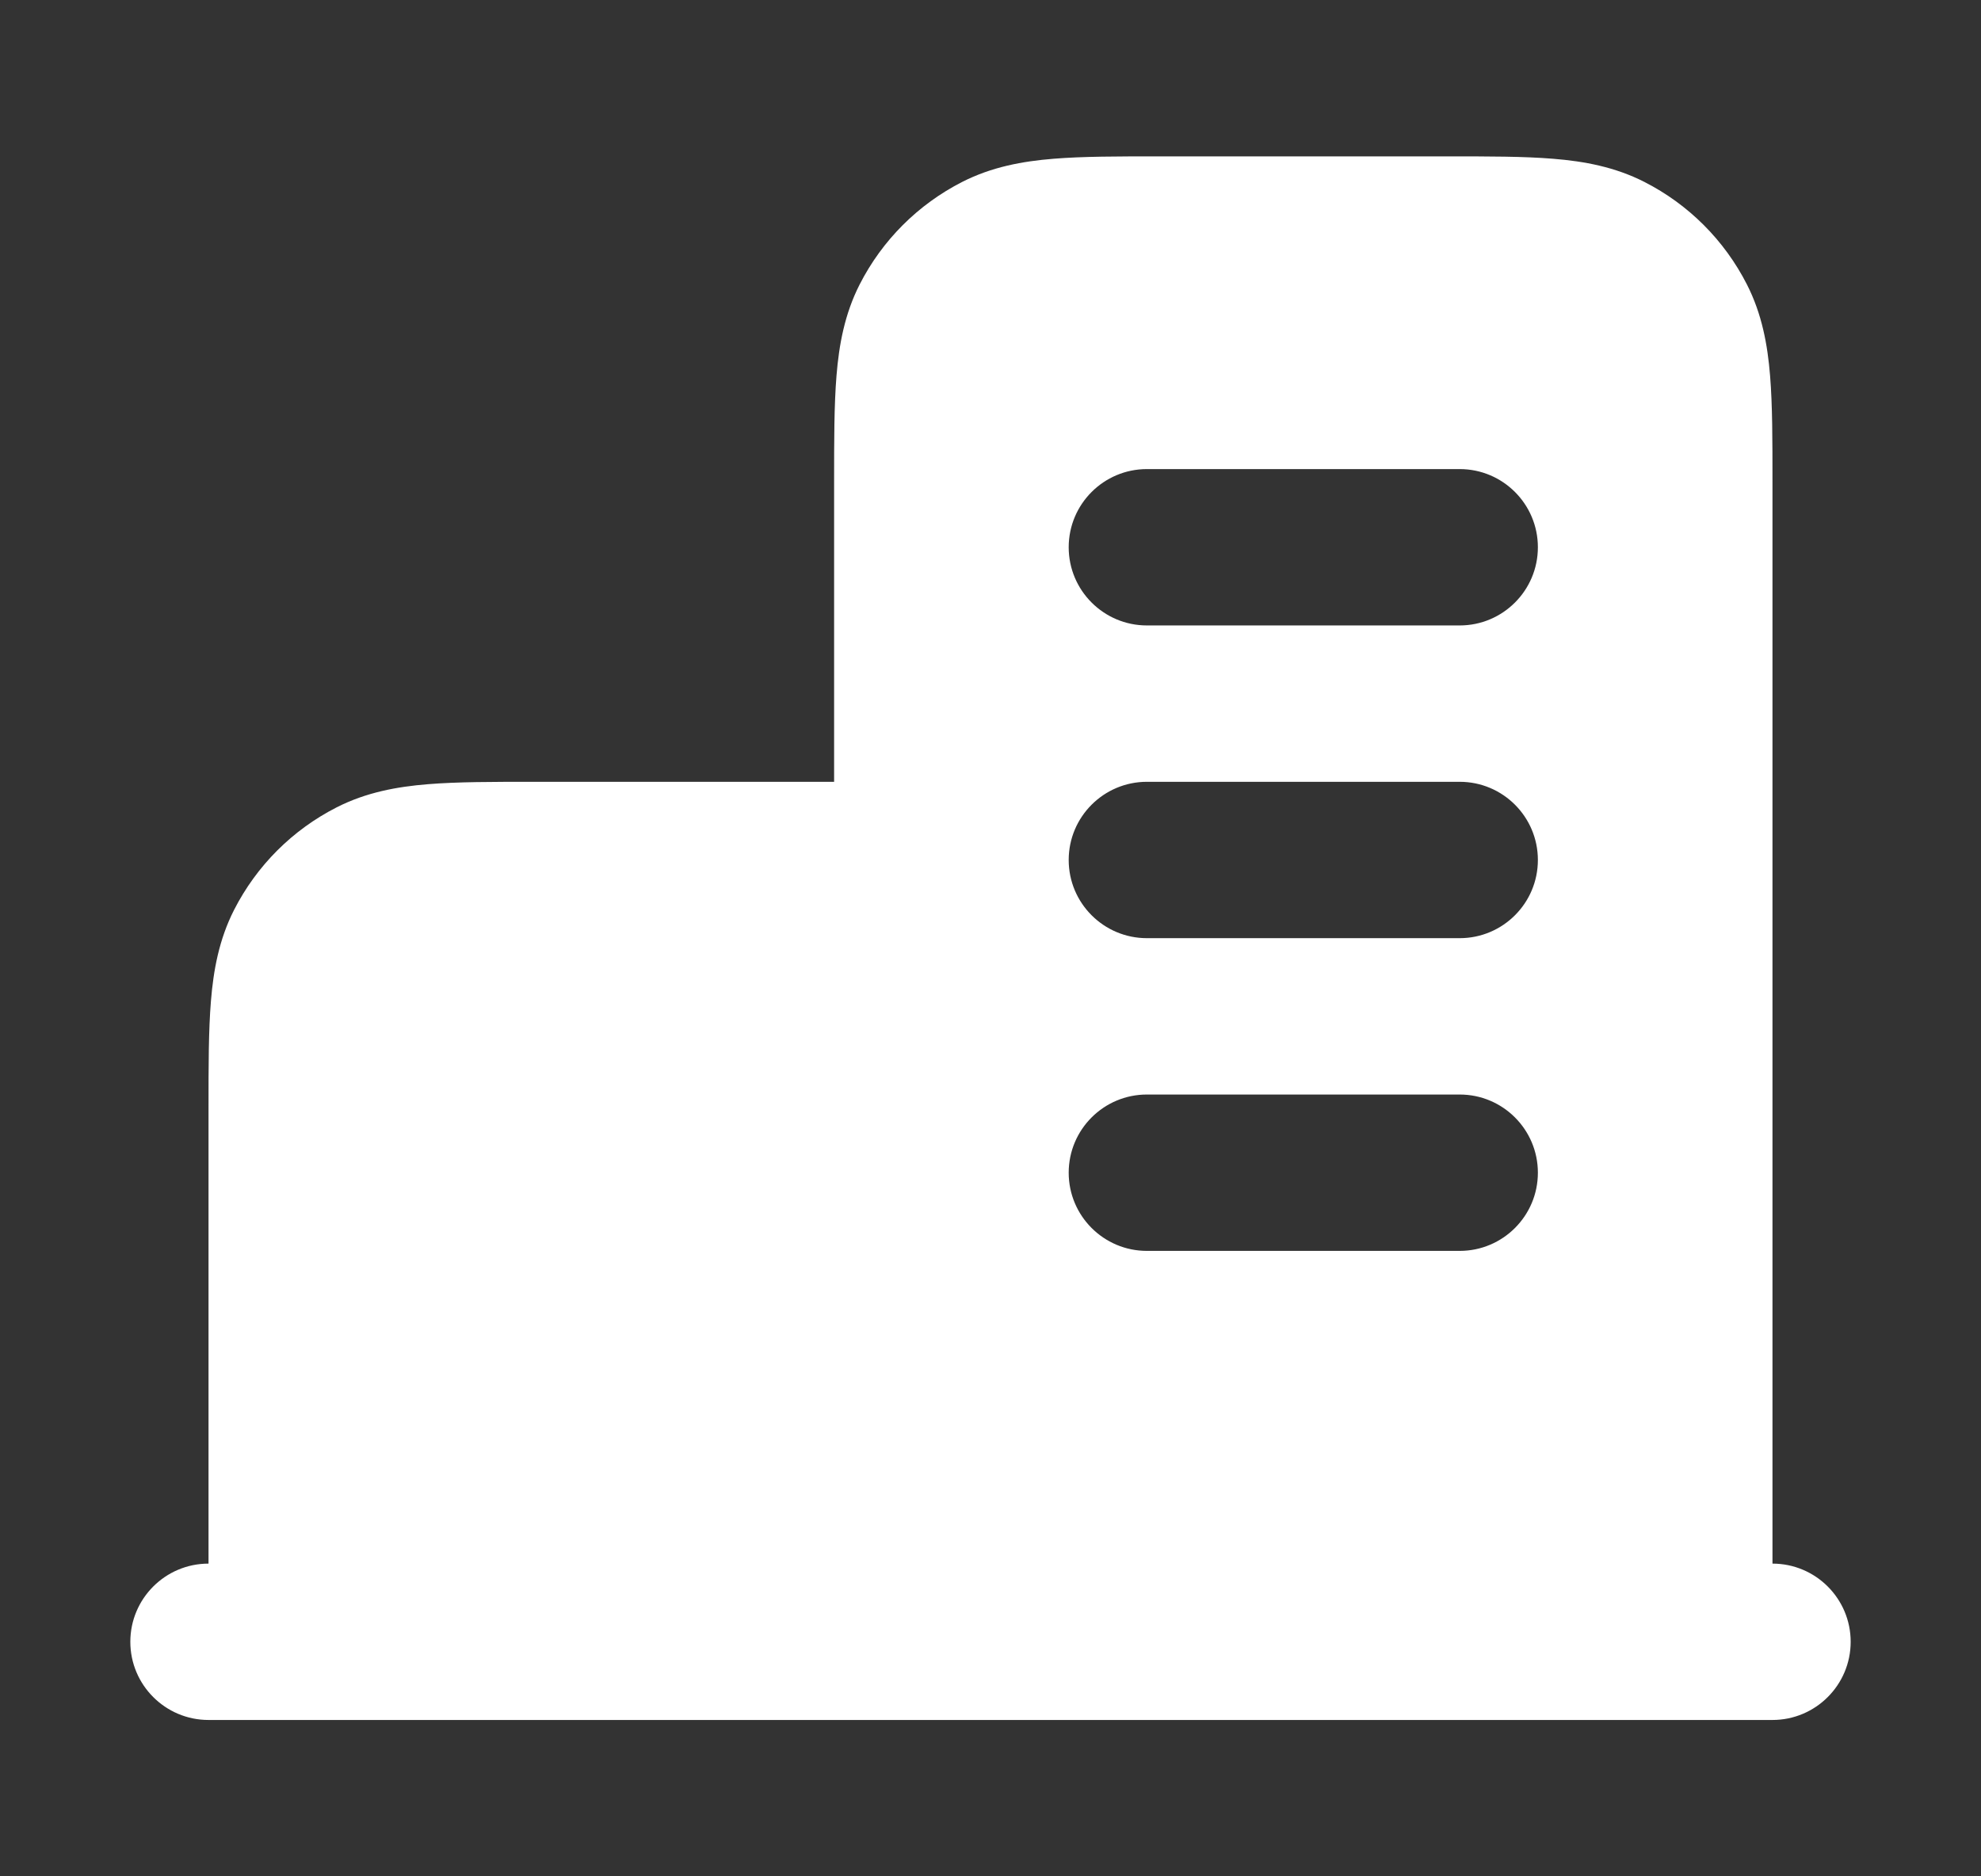 <svg width="19" height="18" viewBox="0 0 19 18" fill="none" xmlns="http://www.w3.org/2000/svg">
<rect x="0" y="0" width="19" height="18" fill="#333333" stroke="none"/>
<path fill-rule="evenodd" clip-rule="evenodd" d="M11.121 1.5H13.879C14.274 1.5 14.615 1.5 14.896 1.523C15.193 1.547 15.488 1.601 15.771 1.745C16.195 1.961 16.539 2.305 16.755 2.729C16.899 3.012 16.953 3.307 16.977 3.604C17 3.885 17 4.226 17 4.621V15C17.414 15 17.75 15.336 17.75 15.75C17.75 16.164 17.414 16.5 17 16.5H2C1.586 16.5 1.25 16.164 1.25 15.75C1.25 15.336 1.586 15 2 15V10.621C2 10.226 2 9.885 2.023 9.604C2.047 9.307 2.101 9.012 2.245 8.729C2.461 8.305 2.805 7.961 3.229 7.745C3.512 7.601 3.807 7.547 4.104 7.523C4.385 7.5 4.726 7.5 5.121 7.5L8 7.5V4.621C8 4.226 8 3.885 8.023 3.604C8.047 3.307 8.101 3.012 8.245 2.729C8.461 2.305 8.805 1.961 9.229 1.745C9.512 1.601 9.807 1.547 10.104 1.523C10.385 1.5 10.726 1.5 11.121 1.5ZM14.75 5.25C14.75 4.836 14.414 4.5 14 4.5H11C10.586 4.5 10.25 4.836 10.25 5.25C10.25 5.664 10.586 6 11 6H14C14.414 6 14.75 5.664 14.75 5.25ZM14.75 8.25C14.75 7.836 14.414 7.5 14 7.5H11C10.586 7.5 10.25 7.836 10.25 8.25C10.25 8.664 10.586 9 11 9H14C14.414 9 14.75 8.664 14.75 8.25ZM14 10.5C14.414 10.5 14.75 10.836 14.75 11.25C14.75 11.664 14.414 12 14 12H11C10.586 12 10.25 11.664 10.25 11.25C10.25 10.836 10.586 10.5 11 10.5H14Z" fill="white"/>
</svg>
